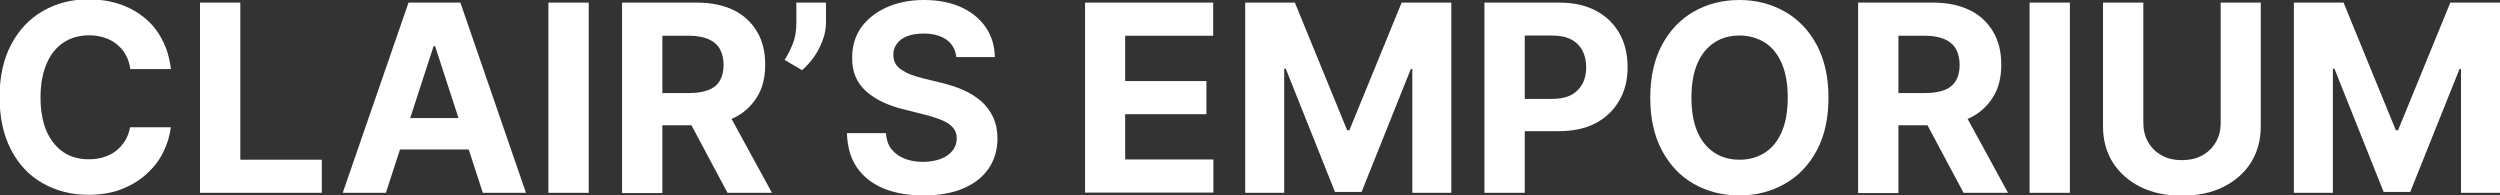 <?xml version="1.0" encoding="UTF-8"?> <svg xmlns="http://www.w3.org/2000/svg" id="Layer_2" data-name="Layer 2" viewBox="0 0 114.74 8.97"><rect x="0" y="0" width="114.74" height="8.97" fill="#333333" stroke="none"/><defs><style> .cls-1 { fill: #fff; stroke-width: 0px; } </style></defs><g id="Layer_1-2" data-name="Layer 1"><g><path class="cls-1" d="M7.85,3.17h-1.87c-.03-.24-.1-.46-.21-.65-.1-.19-.24-.35-.4-.48-.16-.13-.35-.24-.57-.31-.21-.07-.45-.11-.7-.11-.45,0-.85.11-1.18.33-.34.22-.6.55-.78.97s-.28.94-.28,1.54.09,1.14.28,1.57c.19.42.45.74.78.96.33.22.72.32,1.16.32.25,0,.48-.03.69-.1.21-.07.4-.16.56-.29.16-.13.3-.28.41-.46.11-.18.19-.39.23-.62h1.87c-.05.41-.17.79-.36,1.17s-.45.7-.77.99c-.32.29-.71.52-1.15.69-.44.17-.95.25-1.51.25-.78,0-1.47-.18-2.09-.53s-1.1-.86-1.45-1.53c-.35-.67-.53-1.48-.53-2.42s.18-1.76.54-2.43c.36-.67.84-1.18,1.46-1.53.61-.35,1.3-.53,2.07-.53.51,0,.98.07,1.41.21.43.14.82.35,1.15.62.34.27.61.6.82,1,.21.39.35.84.41,1.35Z"></path><path class="cls-1" d="M9.18,8.85V.12h1.85v7.21h3.74v1.52h-5.59Z"></path><path class="cls-1" d="M17.71,8.85h-1.98L18.75.12h2.38l3.01,8.73h-1.98l-2.19-6.73h-.07l-2.19,6.73ZM17.59,5.42h4.67v1.44h-4.67v-1.44Z"></path><path class="cls-1" d="M27.02.12v8.73h-1.85V.12h1.85Z"></path><path class="cls-1" d="M28.55,8.85V.12h3.44c.66,0,1.22.12,1.69.35s.82.57,1.07.99.37.93.37,1.51-.12,1.08-.38,1.49-.61.74-1.08.96-1.04.33-1.72.33h-2.31v-1.48h2.01c.35,0,.65-.05.88-.14s.41-.24.52-.43.17-.43.17-.72-.06-.53-.17-.73-.29-.35-.52-.45c-.23-.1-.53-.16-.88-.16h-1.24v7.22h-1.85ZM33.26,4.88l2.17,3.97h-2.04l-2.12-3.97h1.99Z"></path><path class="cls-1" d="M37.91.12v.92c0,.26-.05.53-.15.8-.1.27-.23.53-.4.77-.17.24-.35.44-.55.61l-.8-.47c.14-.22.27-.47.38-.75.11-.27.16-.59.16-.95V.12h1.36Z"></path><path class="cls-1" d="M43.89,2.63c-.03-.34-.18-.61-.44-.8-.26-.19-.61-.29-1.05-.29-.3,0-.56.04-.76.12-.21.08-.37.2-.48.35s-.16.32-.16.5c0,.16.03.29.1.41.07.12.17.22.3.3.13.08.28.16.44.22.17.06.35.11.54.16l.78.19c.38.09.73.2,1.05.34.32.14.59.32.83.52.23.21.41.45.54.73.13.28.2.6.2.97,0,.53-.14,1-.41,1.39s-.65.69-1.16.91c-.5.21-1.11.32-1.82.32s-1.32-.11-1.84-.32c-.52-.22-.93-.54-1.22-.96-.29-.42-.44-.95-.46-1.58h1.79c.02.29.1.54.25.73.15.19.35.34.6.44s.54.15.85.15.58-.05.82-.14.41-.22.54-.38c.13-.16.19-.35.19-.56,0-.2-.06-.36-.17-.49-.11-.13-.28-.25-.5-.34-.22-.09-.49-.18-.81-.26l-.95-.24c-.74-.18-1.32-.46-1.74-.84s-.64-.89-.63-1.54c0-.53.14-.99.42-1.39.29-.39.68-.7,1.18-.92.5-.22,1.07-.33,1.7-.33s1.21.11,1.7.33c.48.22.86.53,1.13.92.27.4.41.85.42,1.37h-1.77Z"></path><path class="cls-1" d="M49.8,8.85V.12h5.88v1.52h-4.04v2.08h3.73v1.52h-3.73v2.08h4.05v1.52h-5.9Z"></path><path class="cls-1" d="M57.15.12h2.28l2.4,5.86h.1L64.33.12h2.28v8.73h-1.79V3.17h-.07l-2.26,5.64h-1.22l-2.26-5.66h-.07v5.7h-1.79V.12Z"></path><path class="cls-1" d="M68.13,8.85V.12h3.44c.66,0,1.23.13,1.69.38.47.25.82.6,1.07,1.04.25.44.37.96.37,1.54s-.12,1.09-.38,1.53c-.25.44-.61.79-1.08,1.04s-1.04.37-1.72.37h-2.19v-1.48h1.9c.35,0,.65-.06.88-.18.23-.12.4-.3.52-.52.12-.22.17-.47.17-.76s-.06-.54-.17-.76c-.12-.22-.29-.39-.52-.51-.23-.12-.53-.18-.89-.18h-1.24v7.22h-1.85Z"></path><path class="cls-1" d="M83.92,4.48c0,.95-.18,1.76-.54,2.43s-.85,1.18-1.47,1.53c-.62.35-1.31.53-2.08.53s-1.47-.18-2.09-.53c-.62-.35-1.1-.86-1.46-1.53-.36-.67-.54-1.48-.54-2.42s.18-1.76.54-2.43c.36-.67.85-1.18,1.46-1.53.62-.35,1.31-.53,2.09-.53s1.46.18,2.08.53,1.11.86,1.47,1.53c.36.67.54,1.48.54,2.43ZM82.05,4.48c0-.62-.09-1.14-.27-1.56-.18-.42-.44-.75-.77-.96s-.72-.33-1.17-.33-.84.11-1.17.33c-.33.22-.59.54-.77.96-.18.42-.27.94-.27,1.56s.09,1.14.27,1.56c.18.42.44.74.77.96.33.22.72.33,1.17.33s.83-.11,1.17-.33.59-.54.77-.96c.18-.42.27-.94.27-1.56Z"></path><path class="cls-1" d="M85.28,8.85V.12h3.44c.66,0,1.22.12,1.69.35s.82.57,1.07.99.37.93.37,1.51-.12,1.08-.38,1.49-.61.74-1.08.96-1.04.33-1.72.33h-2.31v-1.48h2.01c.35,0,.65-.05.88-.14s.41-.24.52-.43.17-.43.17-.72-.06-.53-.17-.73-.29-.35-.52-.45c-.23-.1-.53-.16-.88-.16h-1.24v7.22h-1.85ZM89.99,4.88l2.17,3.97h-2.04l-2.12-3.97h1.99Z"></path><path class="cls-1" d="M95,.12v8.73h-1.85V.12h1.85Z"></path><path class="cls-1" d="M101.91.12h1.85v5.67c0,.64-.15,1.19-.45,1.67-.3.48-.73.85-1.27,1.12-.54.27-1.17.4-1.9.4s-1.36-.13-1.9-.4c-.54-.27-.96-.64-1.27-1.12-.3-.48-.45-1.03-.45-1.67V.12h1.85v5.51c0,.33.07.63.22.89.15.26.35.46.62.61.27.15.58.22.93.22s.67-.07.94-.22c.27-.15.47-.35.62-.61s.22-.55.22-.89V.12Z"></path><path class="cls-1" d="M105.28.12h2.28l2.4,5.86h.1L112.46.12h2.28v8.73h-1.79V3.17h-.07l-2.26,5.64h-1.22l-2.26-5.66h-.07v5.7h-1.79V.12Z"></path></g></g></svg> 